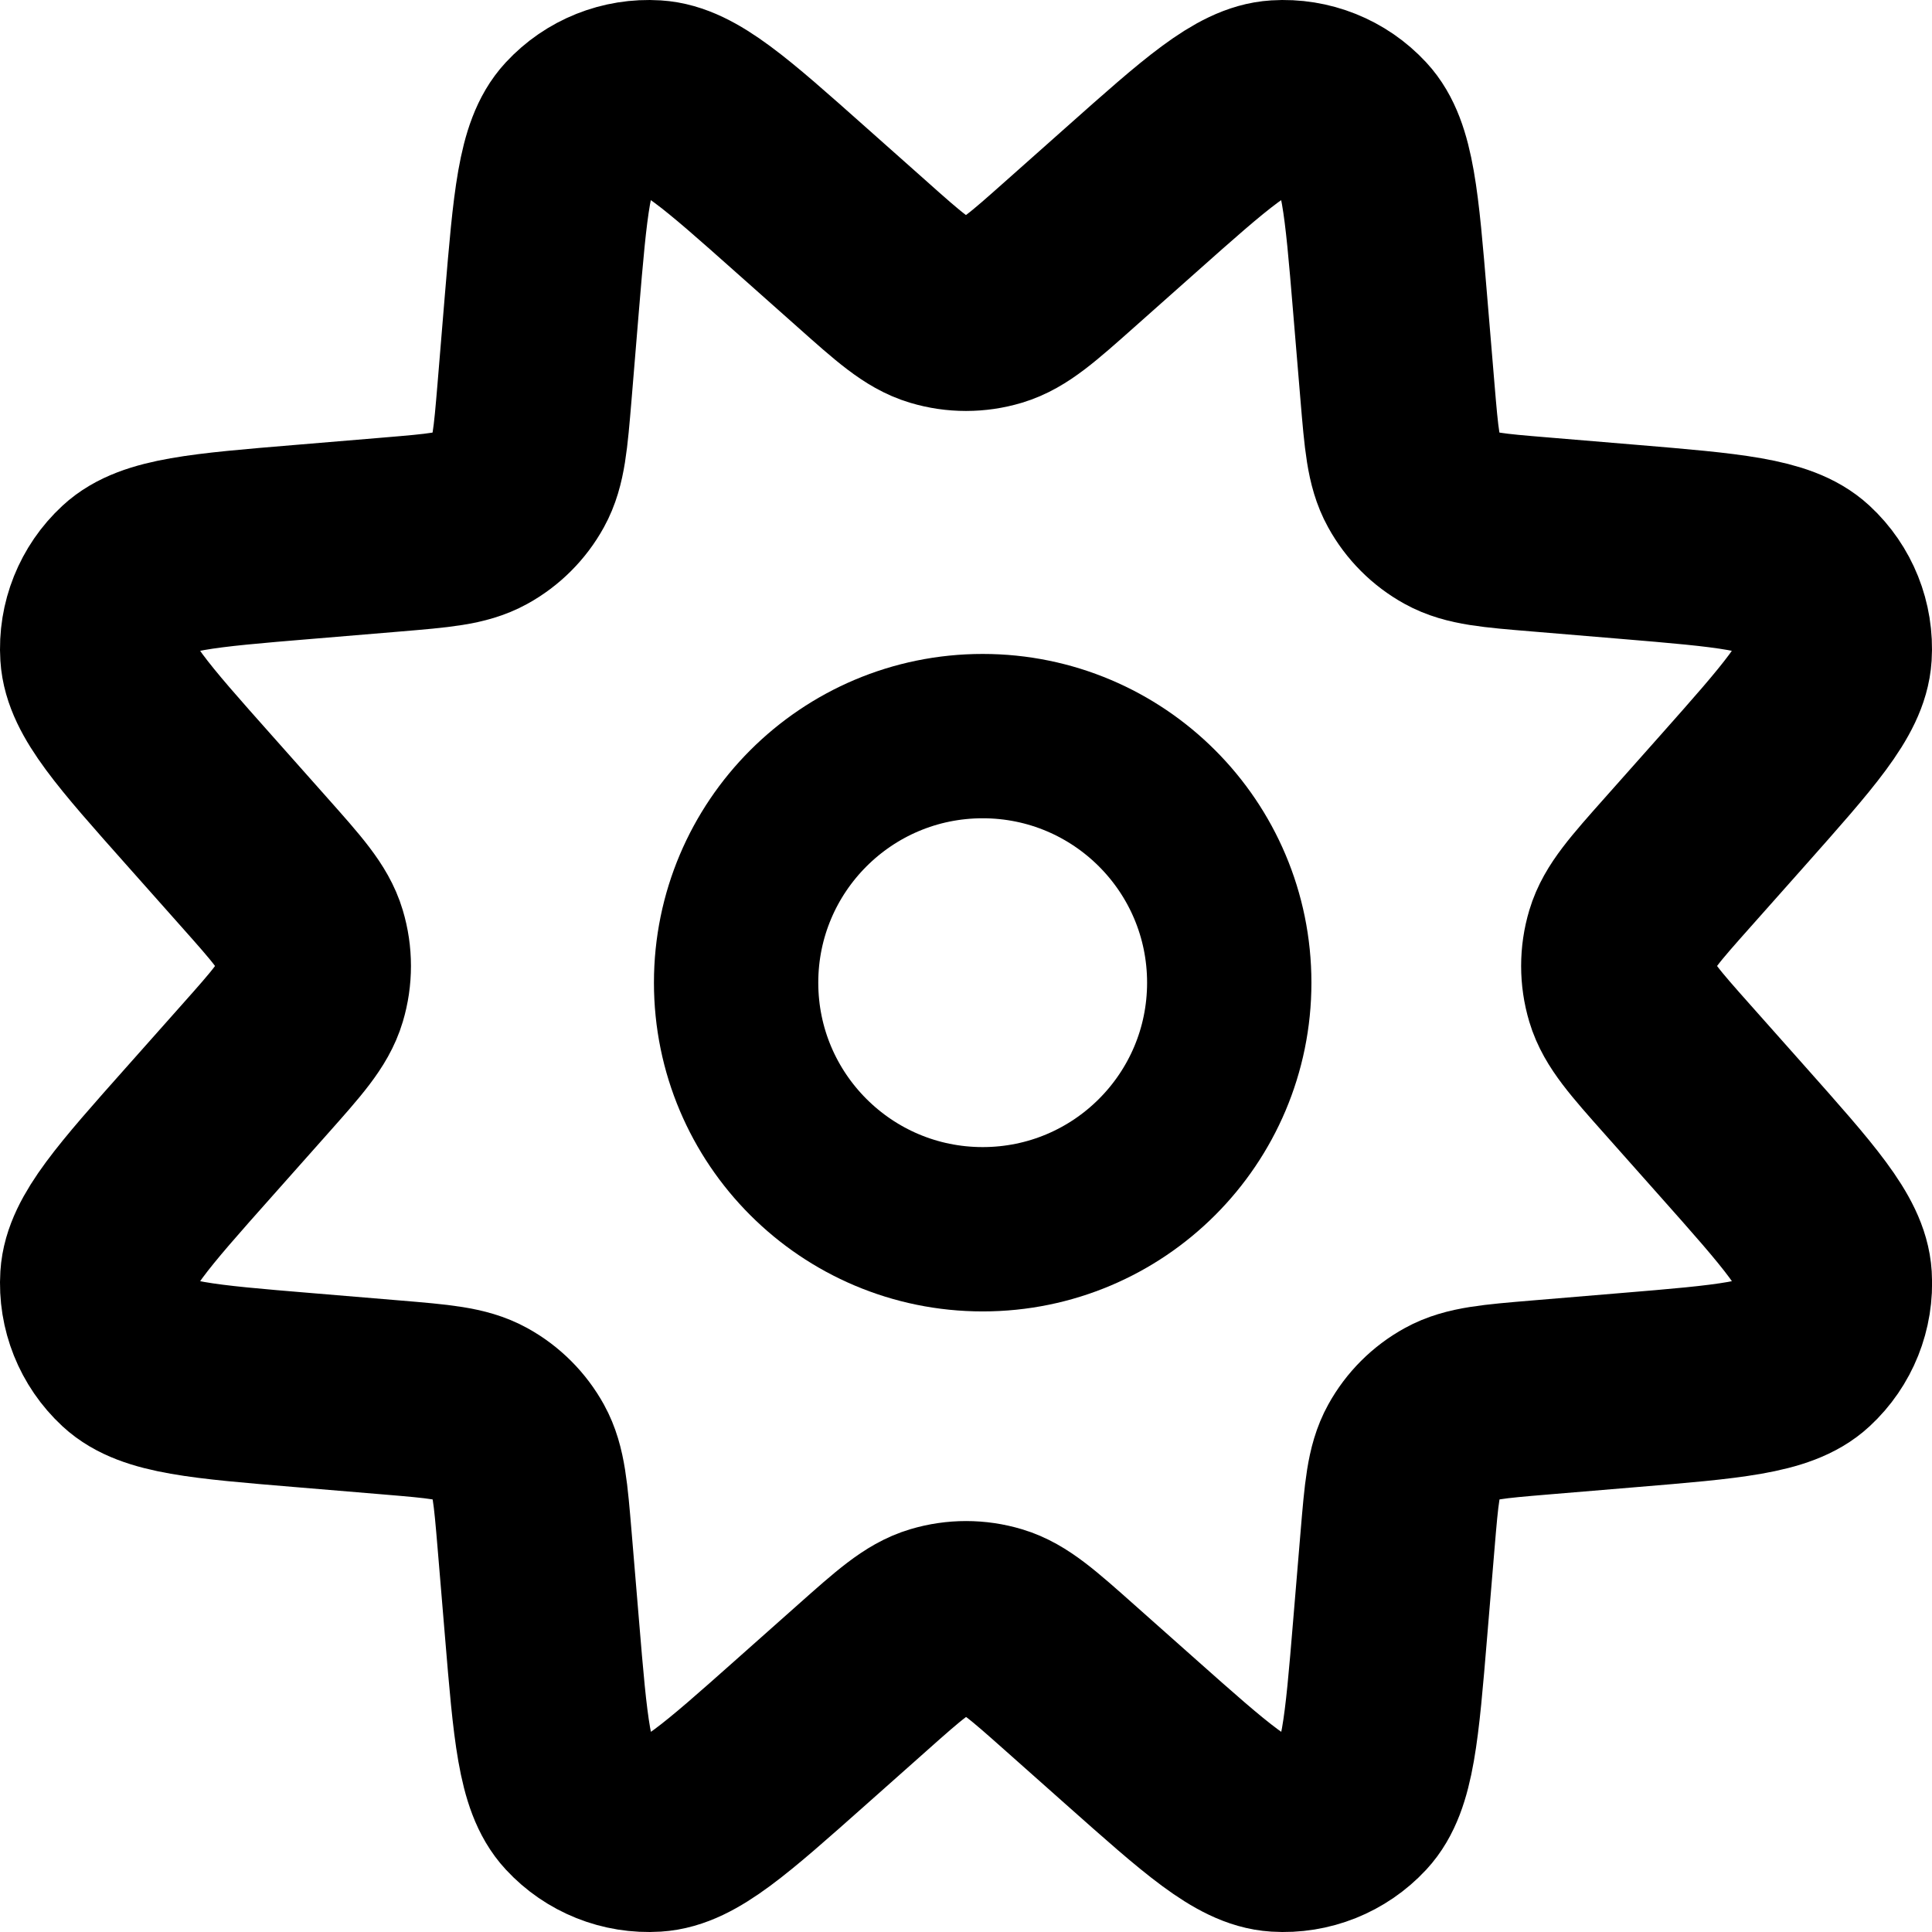 <?xml version="1.0" encoding="UTF-8" standalone="no"?>
<!-- Uploaded to: SVG Repo, www.svgrepo.com, Generator: SVG Repo Mixer Tools -->

<svg
   width="837.863"
   height="837.863"
   viewBox="0 0 25.136 25.136"
   fill="none"
   version="1.1"
   id="svg2"
   xmlns="http://www.w3.org/2000/svg"
   xmlns:svg="http://www.w3.org/2000/svg">
  <defs
     id="defs2" />
  <path
     d="m 15.993,12.785 c 0,1.772 -1.436,3.208 -3.208,3.208 -1.771,0 -3.208,-1.436 -3.208,-3.208 0,-1.771 1.436,-3.208 3.208,-3.208 1.772,0 3.208,1.436 3.208,3.208 z"
     stroke="#000000"
     stroke-width="2.138"
     stroke-linecap="round"
     stroke-linejoin="round"
     id="path1" />
  <path
     d="M 7.05,3.942 6.954,5.103 C 6.903,5.71 6.878,6.013 6.747,6.25 6.632,6.459 6.459,6.632 6.25,6.747 6.013,6.878 5.71,6.903 5.103,6.954 l -1.161,0.097 C 2.642,7.159 1.992,7.213 1.672,7.51 1.393,7.768 1.245,8.138 1.269,8.518 1.296,8.954 1.729,9.441 2.596,10.416 l 0.716,0.806 c 0.423,0.476 0.635,0.714 0.715,0.983 0.071,0.237 0.071,0.489 0,0.726 -0.08,0.269 -0.292,0.507 -0.715,0.983 l -0.716,0.806 c -0.867,0.975 -1.3,1.462 -1.327,1.898 -0.024,0.379 0.124,0.749 0.403,1.008 0.32,0.297 0.97,0.351 2.27,0.459 l 1.161,0.097 c 0.607,0.051 0.911,0.076 1.148,0.207 0.209,0.115 0.381,0.287 0.497,0.496 0.131,0.237 0.156,0.541 0.207,1.148 l 0.097,1.161 c 0.108,1.3 0.162,1.95 0.459,2.27 0.258,0.279 0.628,0.427 1.008,0.403 0.436,-0.027 0.923,-0.461 1.898,-1.327 l 0.806,-0.716 c 0.476,-0.423 0.714,-0.635 0.983,-0.715 0.237,-0.071 0.489,-0.071 0.726,0 0.269,0.08 0.507,0.292 0.983,0.715 l 0.806,0.716 c 0.975,0.866 1.462,1.3 1.898,1.327 0.379,0.024 0.749,-0.124 1.008,-0.403 0.297,-0.32 0.351,-0.97 0.459,-2.27 l 0.097,-1.161 c 0.051,-0.607 0.076,-0.911 0.207,-1.148 0.115,-0.209 0.287,-0.381 0.496,-0.496 0.237,-0.131 0.541,-0.156 1.148,-0.207 l 1.161,-0.097 c 1.3,-0.108 1.95,-0.162 2.27,-0.459 0.279,-0.258 0.427,-0.628 0.403,-1.008 -0.027,-0.436 -0.461,-0.923 -1.327,-1.898 l -0.716,-0.806 c -0.423,-0.476 -0.635,-0.715 -0.715,-0.983 -0.071,-0.237 -0.071,-0.489 0,-0.726 0.08,-0.269 0.292,-0.507 0.715,-0.983 l 0.716,-0.806 C 23.406,9.441 23.84,8.954 23.867,8.518 23.891,8.138 23.743,7.768 23.464,7.51 23.143,7.213 22.494,7.159 21.194,7.05 l -1.161,-0.097 C 19.426,6.903 19.122,6.878 18.885,6.747 18.676,6.632 18.504,6.459 18.389,6.25 18.258,6.013 18.233,5.71 18.182,5.103 L 18.085,3.942 C 17.977,2.642 17.923,1.992 17.626,1.672 17.368,1.393 16.998,1.245 16.618,1.269 16.182,1.296 15.695,1.729 14.72,2.596 l -0.806,0.716 c -0.476,0.423 -0.715,0.635 -0.983,0.715 -0.237,0.071 -0.489,0.071 -0.726,0 C 11.936,3.947 11.698,3.736 11.222,3.312 L 10.416,2.596 C 9.441,1.729 8.954,1.296 8.518,1.269 8.138,1.245 7.768,1.393 7.51,1.672 7.213,1.992 7.159,2.642 7.05,3.942 Z"
     stroke="#000000"
     stroke-width="2.533"
     stroke-linecap="round"
     stroke-linejoin="round"
     id="path2" />
</svg>
